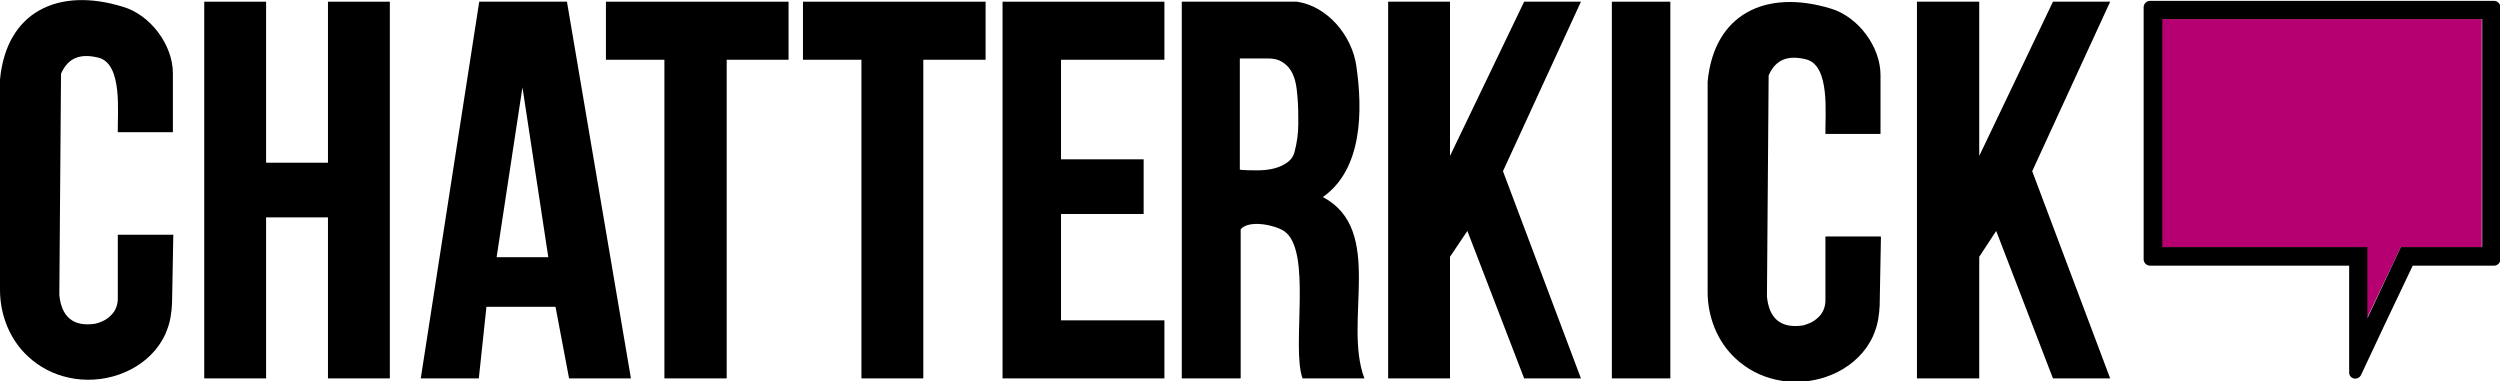<svg xmlns="http://www.w3.org/2000/svg" xmlns:i="http://ns.adobe.com/AdobeIllustrator/10.0/" id="Layer_2" viewBox="0 0 590 90"><defs><style>      .st0 {        fill: #b60072;      }    </style></defs><g id="Layer_1-2"><g><polygon points="62.8 38.4 77.4 38.4 77.4 .4 92 .4 92 89.3 77.4 89.3 77.4 51.3 62.8 51.3 62.8 89.3 61.6 89.3 48.2 89.3 48.2 .4 61.6 .4 62.8 .4 62.8 38.4"></polygon><path d="M292.7,89.3h-13.8V.4h27.2c7.3,1.1,13,8.1,14,15.2,1.5,10.4,1.5,24.3-7.9,30.9,14.7,7.8,4.7,29.4,9.8,42.8h-14.6c-2.7-7.5,2.4-30.3-4.4-34.8-2.2-1.4-8.2-2.7-10.2-.4v35.1h0ZM299.3,13.8c-1.1,0-2.2,0-3.3,0h-3.4v26.2c0,.2,3.7.2,4,.2,2.3,0,4.8-.3,6.8-1.6,1-.6,1.8-1.5,2.1-2.7.6-2.2.9-4.5.9-6.8s0-4.2-.2-6.3c-.2-2.4-.5-5-2.1-6.9-.6-.7-1.3-1.2-2.1-1.6-.9-.4-1.8-.5-2.8-.5Z"></path><polygon points="342.2 .4 342.2 36.8 359.7 .4 373.1 .4 354.7 40.4 373.1 89.3 359.7 89.3 346.3 54.5 342.2 60.6 342.2 89.3 327.6 89.3 327.6 .4 342.2 .4"></polygon><polygon points="467.1 .4 467.1 36.8 484.5 .4 498 .4 479.6 40.4 498 89.3 484.5 89.3 471.1 54.5 467.1 60.6 467.1 89.3 452.4 89.3 452.4 .4 467.1 .4"></polygon><path d="M99.3,89.3L113.1.4h20.7l15.1,88.9h-14.6l-3.2-16.9h-16.3l-1.8,16.9h-13.7ZM129.4,60.7l-6.1-40.1-6.1,40.1h12.2Z"></path><path d="M40.8,55.4h-13v15.1c0,1.4-.5,2.8-1.5,3.8h0c-1.4,1.5-3.1,1.9-3.8,2.1-5.3.8-8-1.7-8.5-6.8l.4-52.2c1.7-3.9,4.7-4.8,8.8-3.8,5.8,1.4,4.5,13,4.6,17.6h13v-13.9c0-6.7-5.3-13.8-11.8-15.7C13.8-3.1,1.5,2.7,0,18.8v49.6c0,5.9,2.3,11.8,6.7,15.8,2.6,2.4,5.8,4.1,9.4,4.9,7.9,1.8,16.8-1.1,21.4-7.6.8-1.2,1.5-2.4,1.9-3.6.8-2,1.1-4.2,1.2-6.3l.3-16.2h0Z"></path><path d="M443.8,55.8h-13v15.1c0,1.4-.5,2.8-1.5,3.8h0c-1.4,1.5-3.1,1.9-3.8,2.1-5.3.8-8-1.7-8.5-6.8l.4-52.2c1.7-3.9,4.7-4.8,8.8-3.8,5.8,1.4,4.5,13,4.6,17.6h13v-13.9c0-6.7-5.3-13.8-11.8-15.7-15.2-4.6-27.5,1.2-29,17.3v49.6c0,5.9,2.3,11.8,6.7,15.8,2.6,2.4,5.8,4.1,9.4,4.9,7.9,1.8,16.8-1.1,21.4-7.6.8-1.2,1.5-2.4,1.9-3.6.8-2,1.1-4.2,1.2-6.3l.3-16.2h0Z"></path><polygon points="273.6 14.1 250.4 14.1 250.4 37.6 268.7 37.6 269.9 37.6 269.9 50.5 250.4 50.5 250.4 75.6 273.6 75.6 274.8 75.6 274.8 89.3 236.6 89.3 236.6 .4 274.8 .4 274.8 14.1 273.6 14.1"></polygon><polygon points="232.6 .4 232.6 14.1 217.9 14.1 217.9 89.3 203.3 89.3 203.3 14.1 189.5 14.1 189.5 .4 232.6 .4"></polygon><polygon points="186.1 .4 186.1 14.1 171.5 14.1 171.5 89.3 156.8 89.3 156.8 14.1 143 14.1 143 .4 186.1 .4"></polygon><rect x="380.4" y=".4" width="13.8" height="88.9"></rect><g><polygon class="st0" points="585.7 4.5 585.7 58.3 566.6 58.3 558.6 75.1 558.6 58.3 510.2 58.3 510.2 4.5 585.7 4.5"></polygon><path d="M505.9,1.7v59.5c0,.8.7,1.5,1.5,1.5h47v25.2c0,1.6,2.1,2,2.8.6l5.4-11.5,6.8-14.3h19.2c.8,0,1.5-.7,1.5-1.5V1.7c0-.8-.7-1.5-1.5-1.5h-81.2c-.8,0-1.5.7-1.5,1.5h0ZM585.7,58.3h-19.1l-7.9,16.8v-16.8h-48.4V4.5h75.5v53.8h0Z"></path></g></g></g></svg>